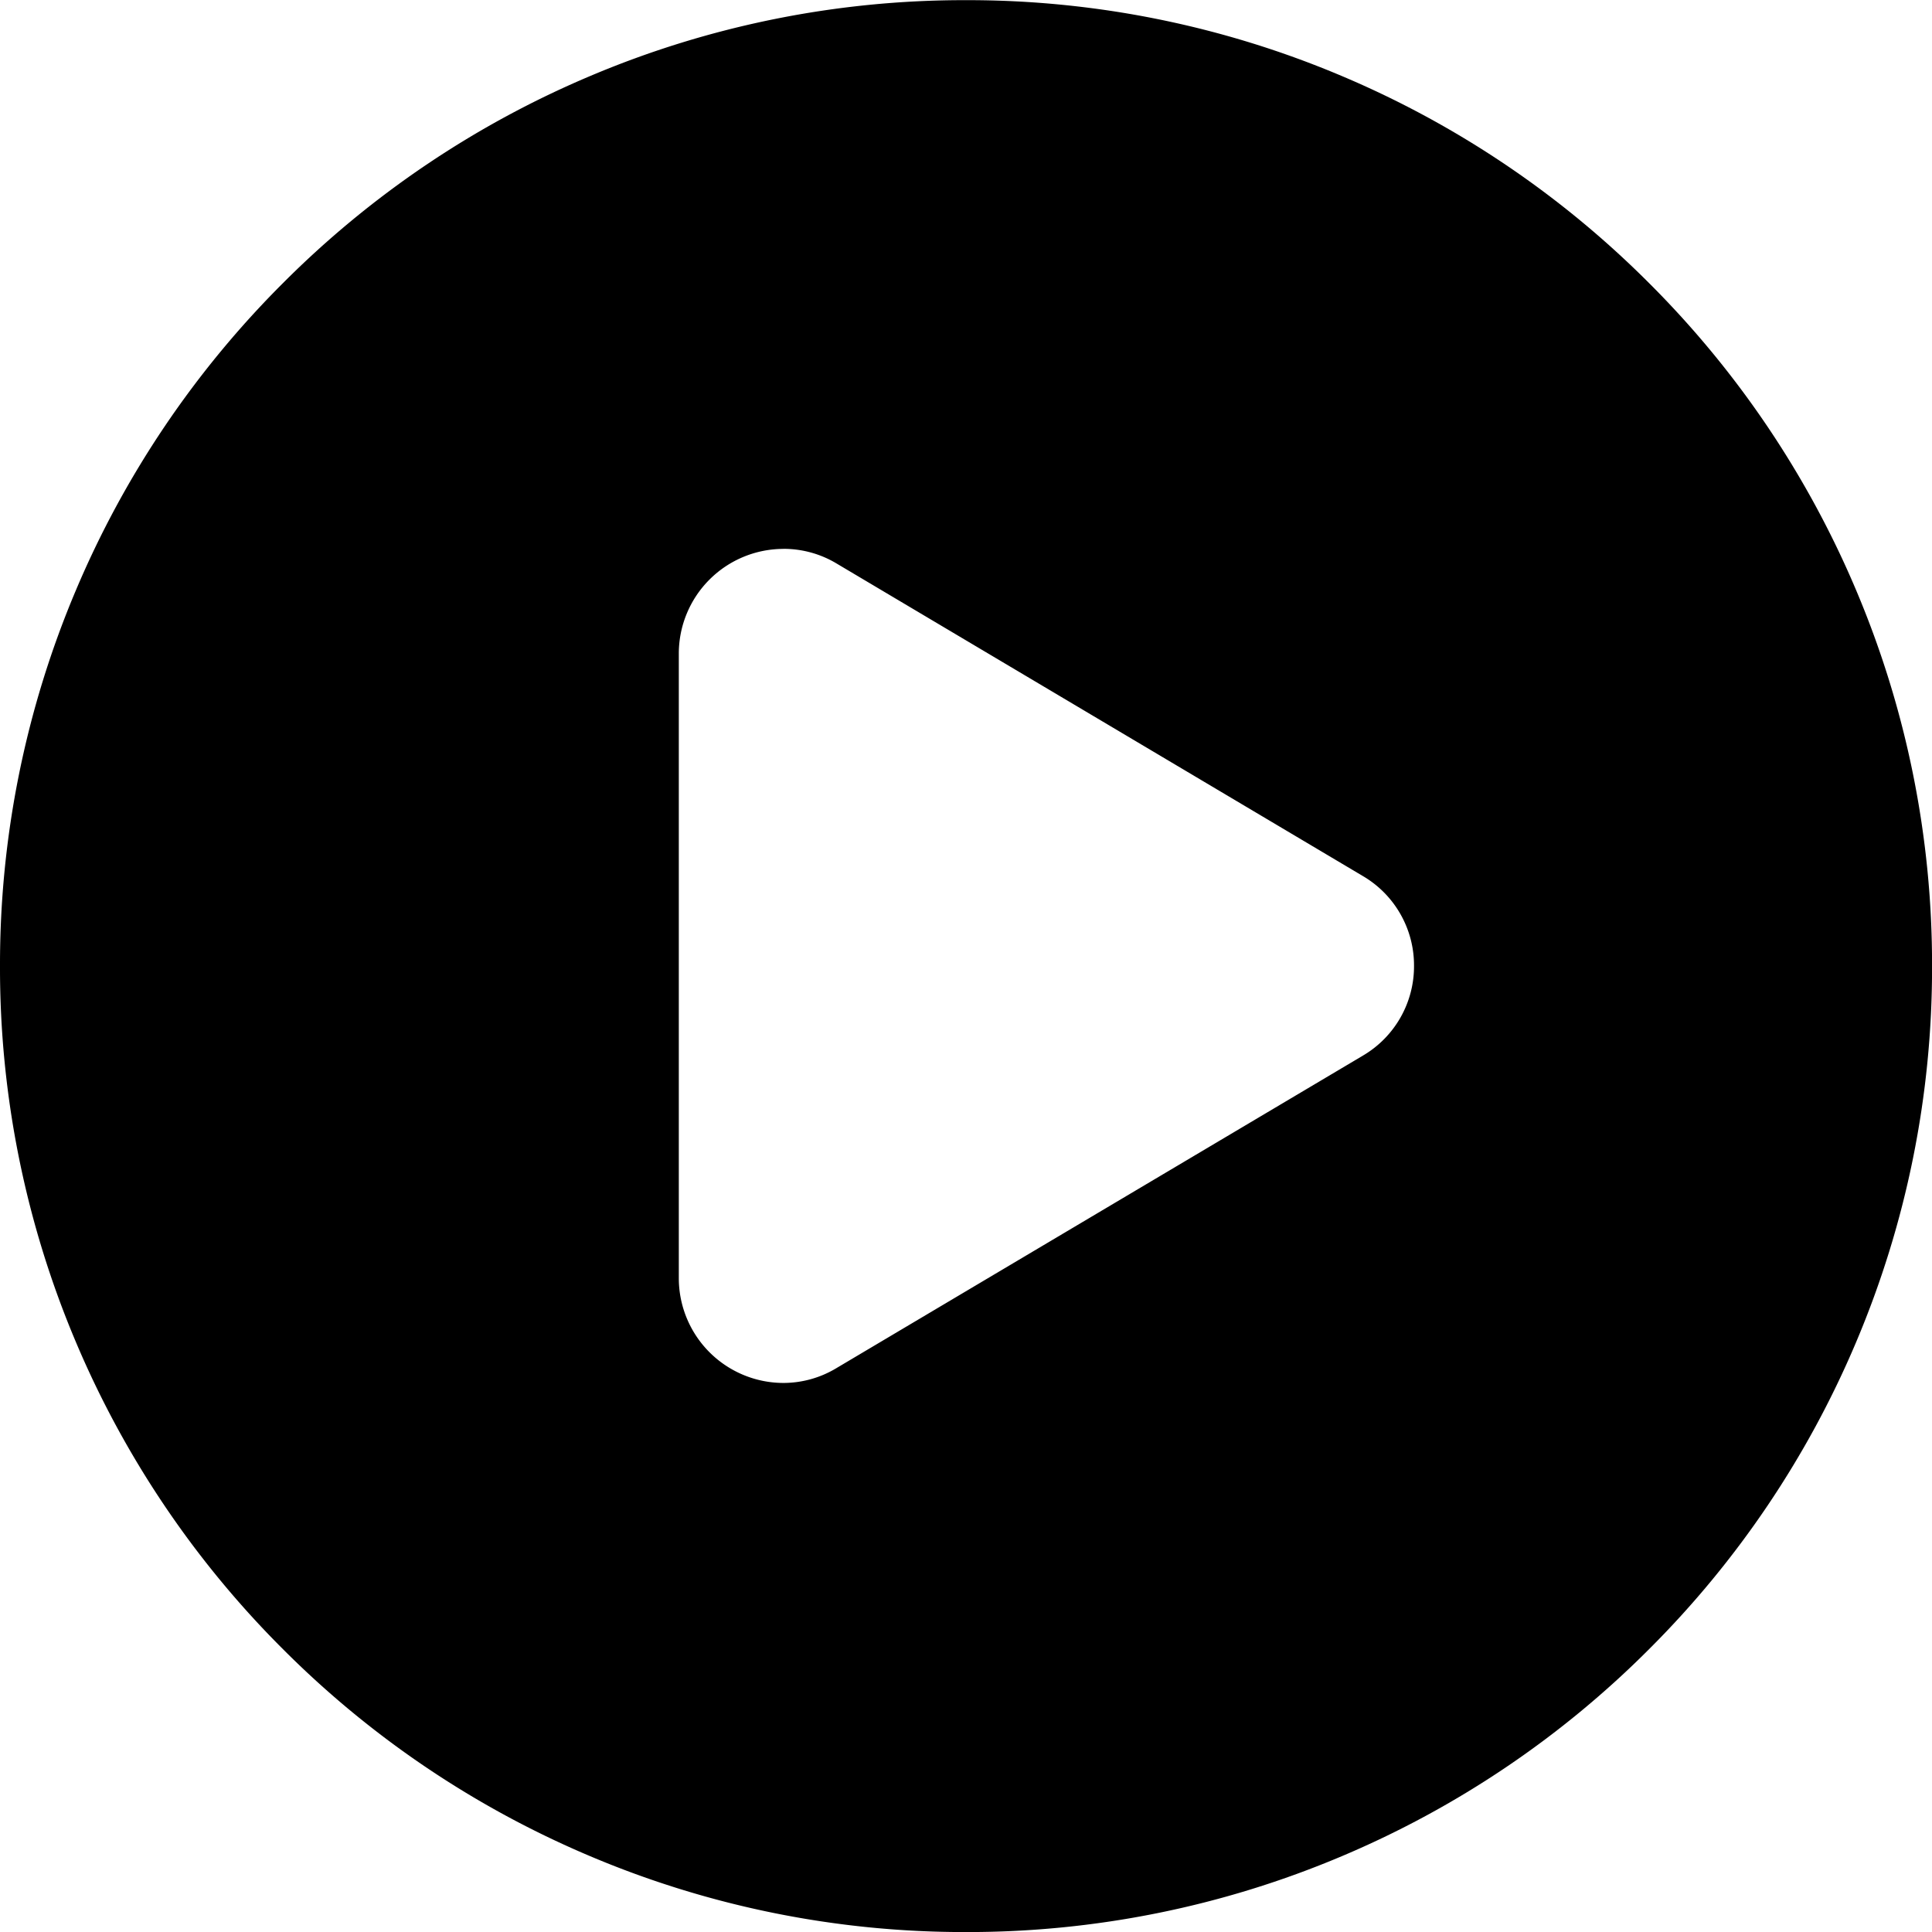 <svg xmlns="http://www.w3.org/2000/svg" width="37" height="37" viewBox="0 0 37 37">
  <path id="Exclusion_8" data-name="Exclusion 8" d="M-9513.5-834a18.376,18.376,0,0,1-7.2-1.454,18.427,18.427,0,0,1-5.881-3.964,18.433,18.433,0,0,1-3.965-5.88,18.381,18.381,0,0,1-1.454-7.2,18.384,18.384,0,0,1,1.454-7.2,18.439,18.439,0,0,1,3.965-5.881,18.426,18.426,0,0,1,5.881-3.965,18.372,18.372,0,0,1,7.2-1.454,18.377,18.377,0,0,1,7.2,1.454,18.445,18.445,0,0,1,5.882,3.965,18.437,18.437,0,0,1,3.965,5.881,18.383,18.383,0,0,1,1.454,7.2,18.381,18.381,0,0,1-1.454,7.2,18.433,18.433,0,0,1-3.965,5.88,18.445,18.445,0,0,1-5.882,3.964A18.381,18.381,0,0,1-9513.5-834Zm-3.5-26.489a2.006,2.006,0,0,0-2,2v11.973a2.007,2.007,0,0,0,2,2,1.968,1.968,0,0,0,1.017-.283l10.083-5.985a1.983,1.983,0,0,0,.98-1.72,1.983,1.983,0,0,0-.98-1.72l-10.083-5.988A1.969,1.969,0,0,0-9517-860.49Z" transform="translate(9532 871.001)"/>
</svg>
